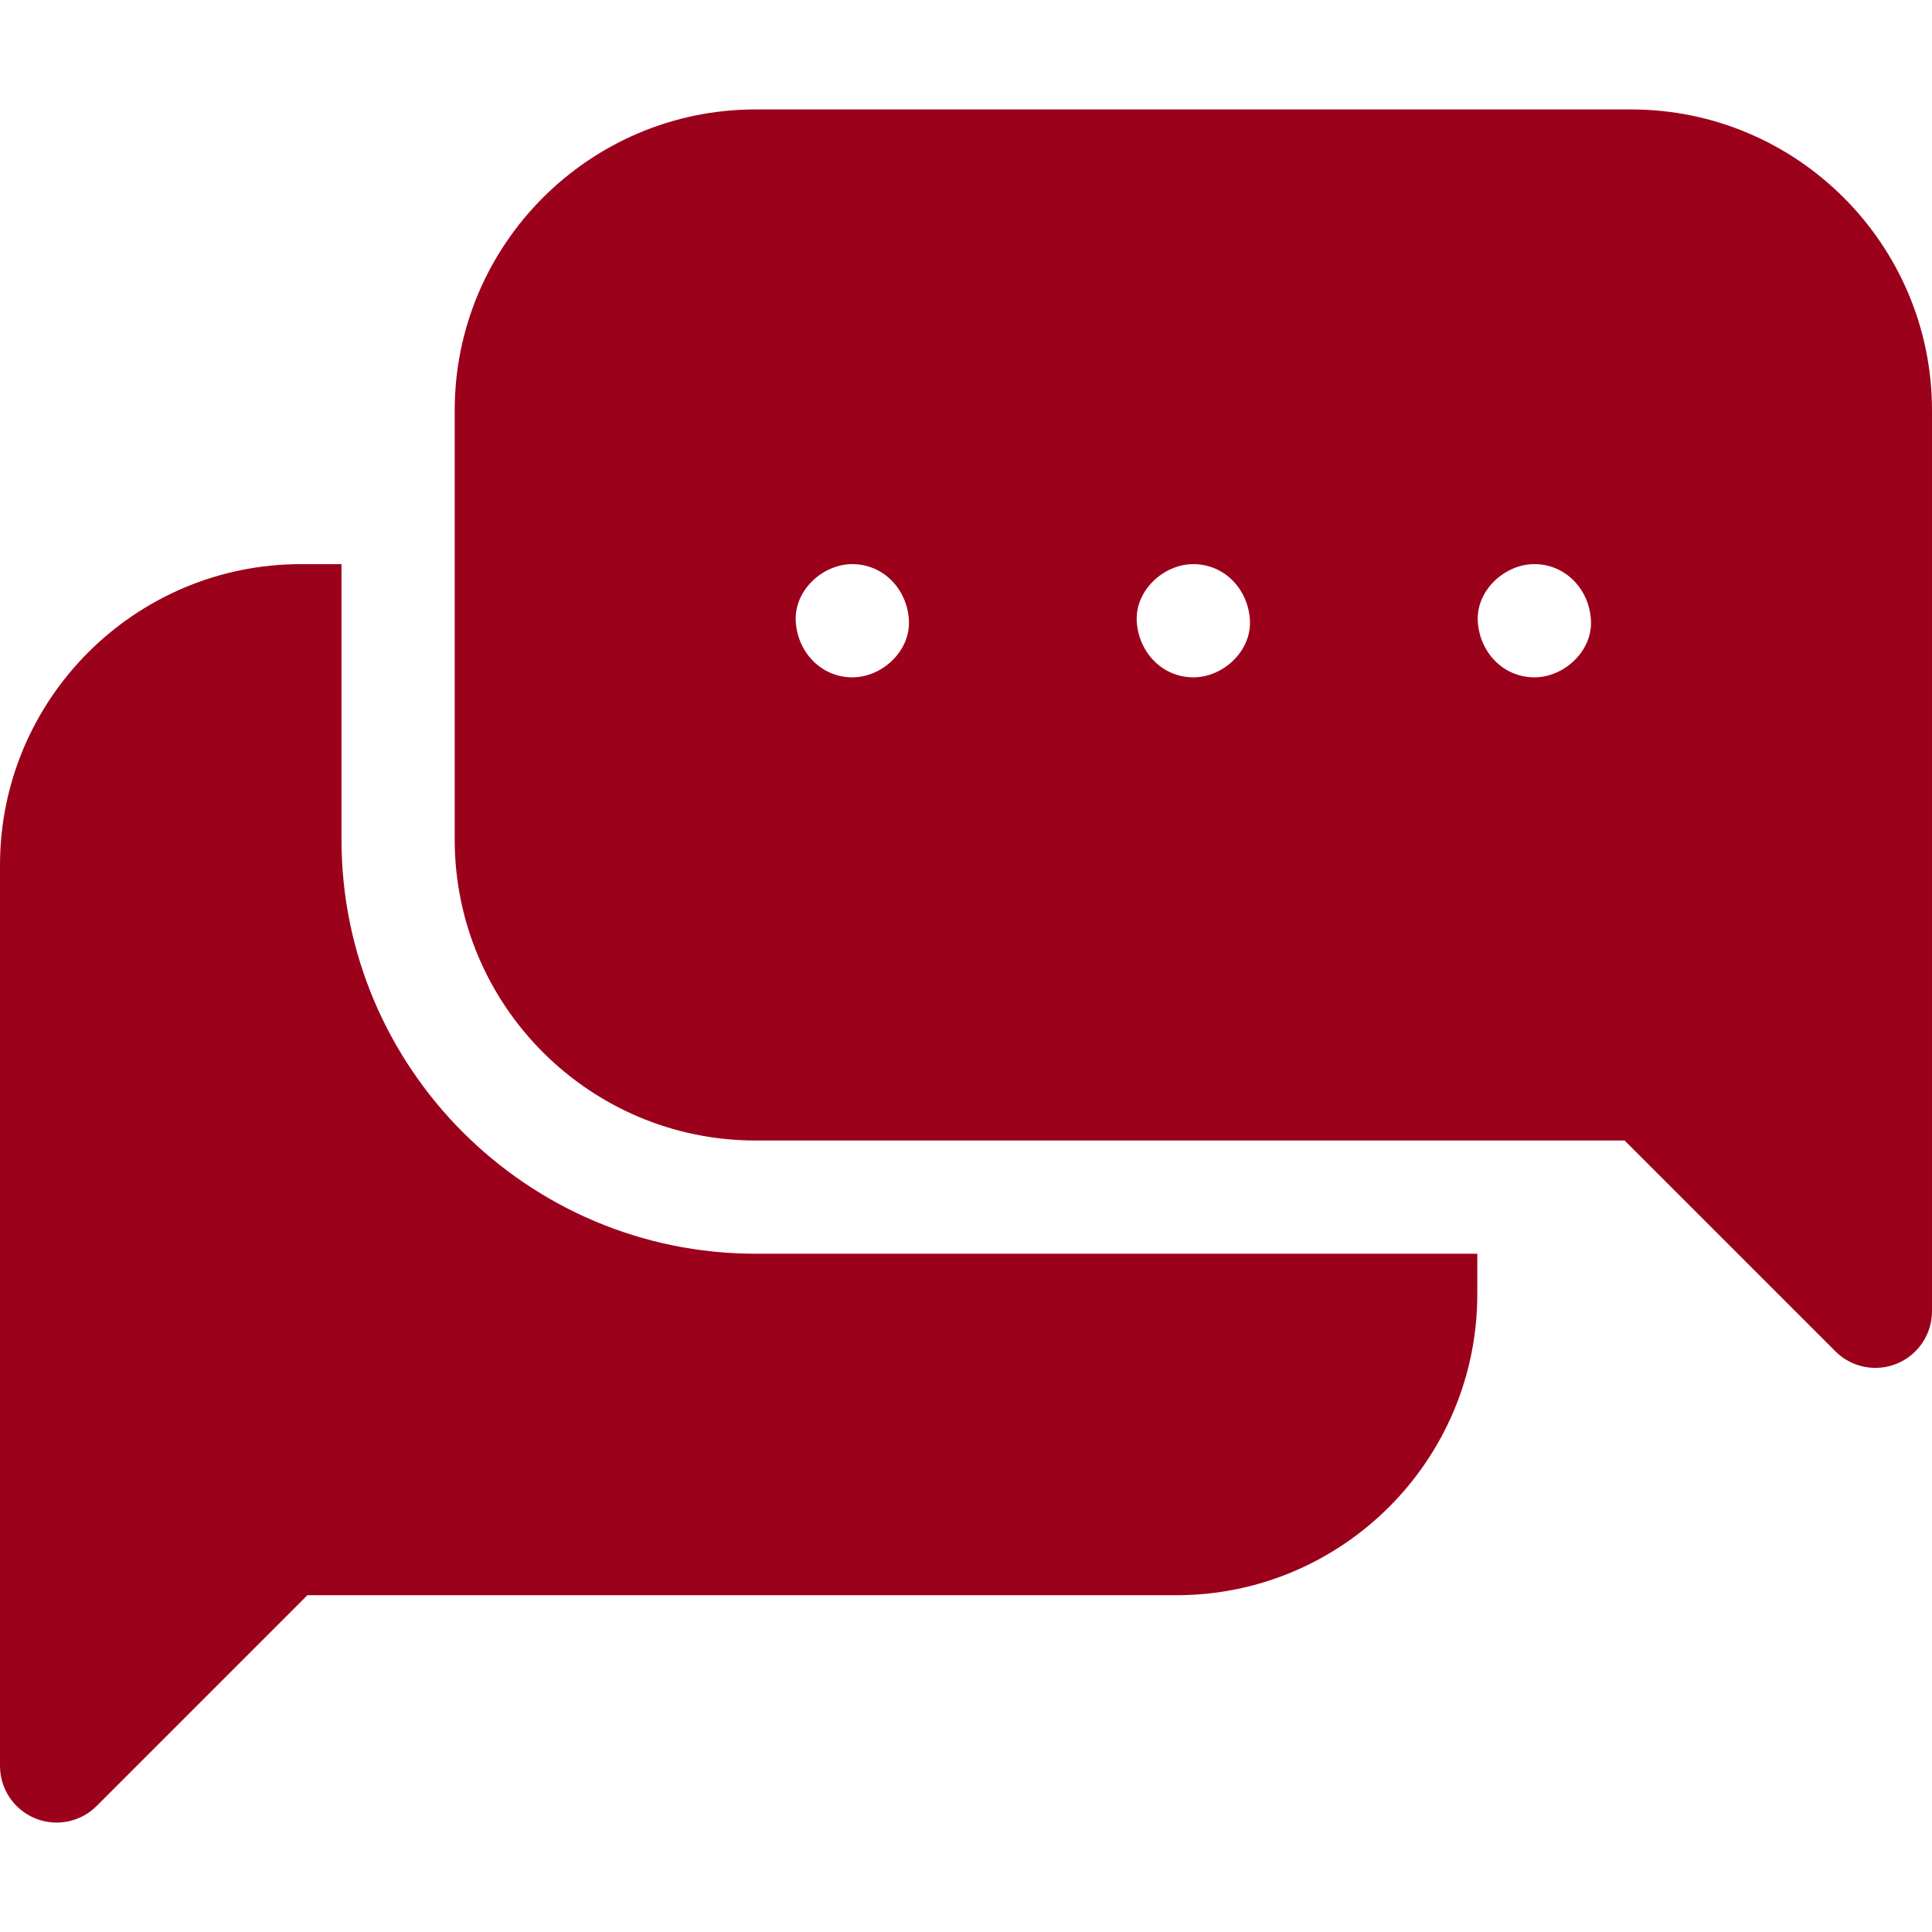 <?xml version="1.0" encoding="UTF-8"?> <svg xmlns="http://www.w3.org/2000/svg" width="512" height="512" viewBox="0 0 512 512" fill="none"><path d="M90.5 222.5V149.5H79.75C35.776 149.5 0 185.275 0 229.25V468C0 474.067 3.655 479.536 9.26 481.858C11.116 482.627 13.065 483 14.997 483C18.901 483 22.738 481.477 25.607 478.606L81.464 422.75H311.75C355.725 422.75 391.5 386.975 391.5 343V332.25H200.25C139.733 332.25 90.5 283.017 90.5 222.5Z" fill="#9C011C"></path><path d="M432.25 29H200.25C156.276 29 120.5 64.775 120.5 108.75V222.5C120.5 266.475 156.276 302.25 200.25 302.25H430.537L486.393 358.106C489.262 360.976 493.099 362.501 497.002 362.5C498.935 362.5 500.884 362.127 502.739 361.358C508.344 359.036 511.999 353.567 511.999 347.5V108.75C512 64.775 476.225 29 432.25 29ZM225.875 179.5C217.466 179.5 211.239 172.627 210.875 164.5C210.512 156.399 218.029 149.5 225.875 149.5C234.284 149.5 240.511 156.373 240.875 164.5C241.238 172.601 233.721 179.5 225.875 179.5ZM316.25 179.5C307.841 179.5 301.614 172.627 301.25 164.5C300.887 156.399 308.404 149.5 316.25 149.5C324.659 149.5 330.886 156.373 331.25 164.5C331.613 172.601 324.096 179.5 316.25 179.5ZM406.625 179.5C398.216 179.5 391.989 172.627 391.625 164.5C391.262 156.399 398.779 149.5 406.625 149.5C415.034 149.5 421.261 156.373 421.625 164.5C421.988 172.601 414.471 179.5 406.625 179.5Z" fill="#9C011C"></path></svg> 